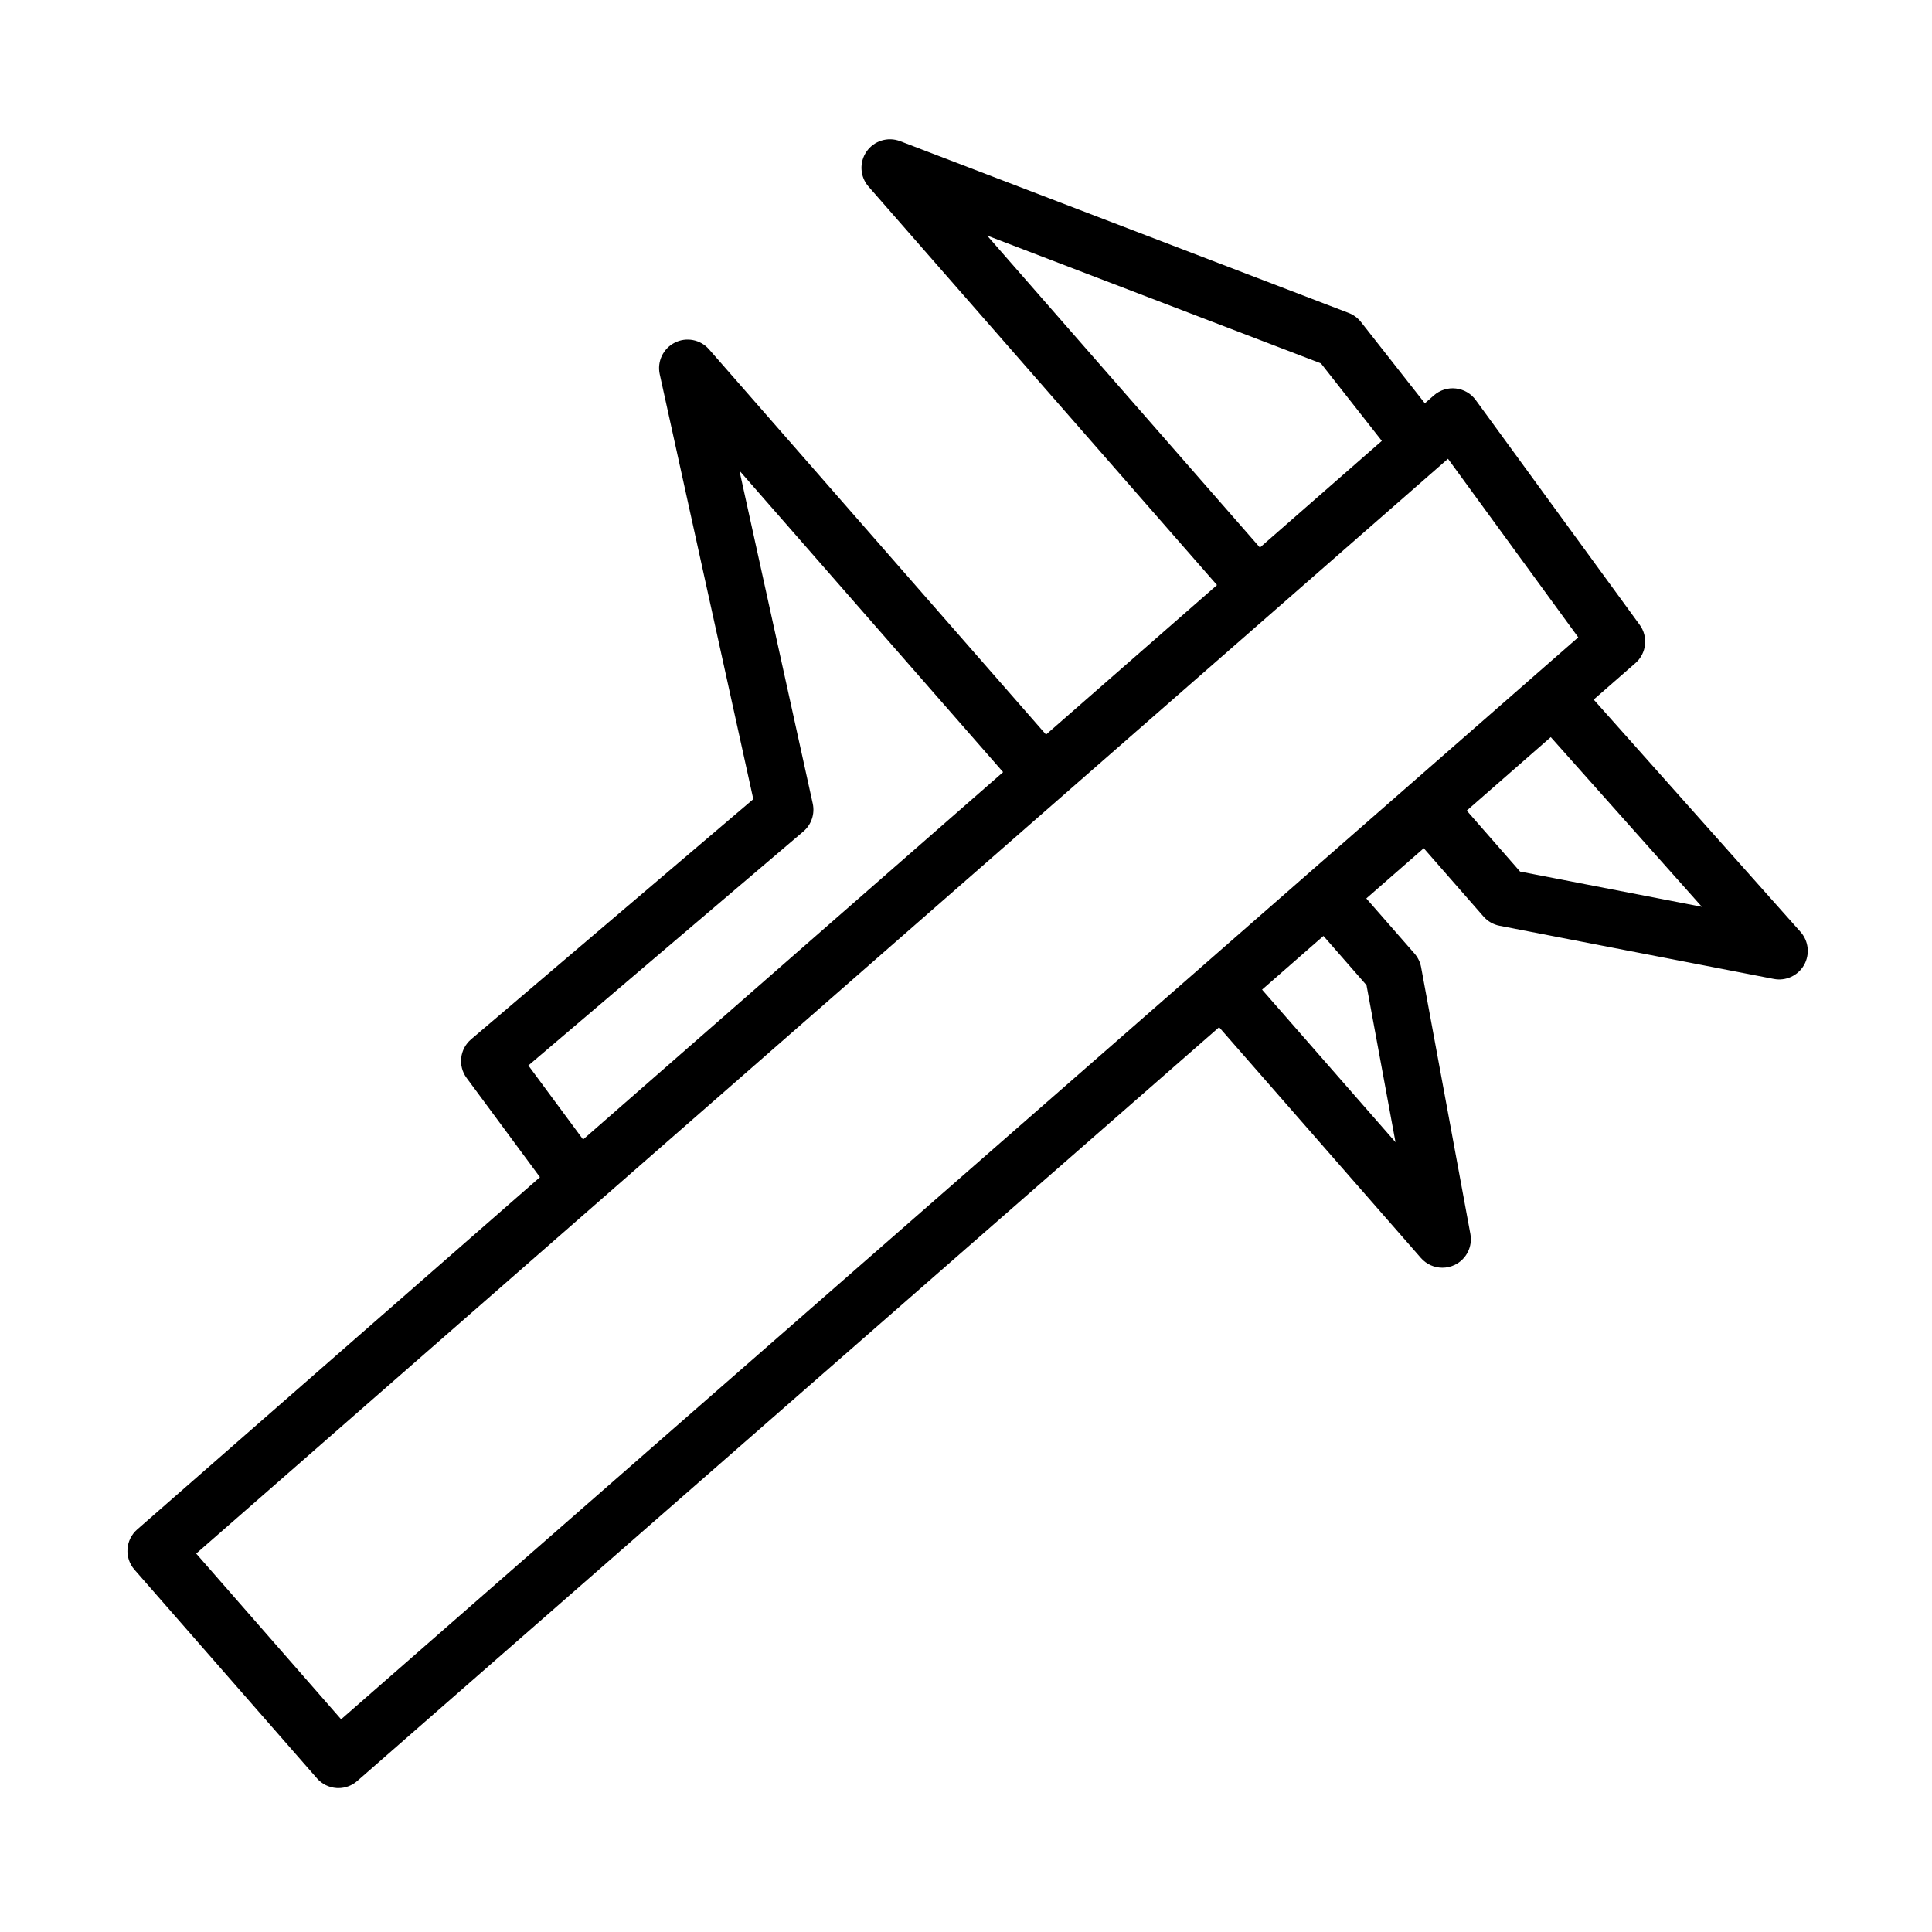 <?xml version="1.0" encoding="UTF-8"?>
<!-- Uploaded to: ICON Repo, www.iconrepo.com, Generator: ICON Repo Mixer Tools -->
<svg fill="#000000" width="800px" height="800px" version="1.1" viewBox="144 144 512 512" xmlns="http://www.w3.org/2000/svg">
 <path d="m621.16 390.97-54.816-61.574 11.059-9.668c2.949-2.574 3.441-6.977 1.133-10.141l-43.457-59.574c-1.25-1.715-3.164-2.828-5.269-3.059-2.09-0.242-4.219 0.422-5.809 1.824l-2.402 2.102-16.938-21.559c-0.848-1.074-1.965-1.898-3.246-2.387l-118.86-45.52c-3.25-1.246-6.922-0.117-8.902 2.734-1.984 2.848-1.777 6.688 0.516 9.297l92.348 105.6-45.312 39.629-89.297-102.09c-2.273-2.606-6.016-3.336-9.094-1.773-3.078 1.559-4.715 5.004-3.977 8.375l24.797 112.6-74.793 63.641c-3.027 2.574-3.543 7.055-1.18 10.246l19.434 26.293-106.74 93.355c-3.144 2.746-3.461 7.523-0.715 10.66l48.355 55.293c1.32 1.512 3.184 2.43 5.184 2.57 0.168 0.012 0.336 0.016 0.504 0.016 1.824 0 3.594-0.66 4.973-1.867l228.42-199.77 53.477 61.148c1.473 1.684 3.562 2.586 5.691 2.586 1.113 0 2.231-0.246 3.285-0.75 3.062-1.484 4.758-4.832 4.137-8.176l-13.059-70.719c-0.246-1.336-0.848-2.578-1.742-3.602l-12.777-14.609 4.176-3.652 11.047-9.656 15.84 18.105c1.109 1.266 2.606 2.125 4.254 2.445l72.676 14.086c3.164 0.613 6.402-0.863 8.004-3.68 1.605-2.82 1.23-6.359-0.926-8.777zm-215.57-184.55 88.469 33.875 16.141 20.547-32.309 28.258zm-121.57 219.94 72.883-62.016c2.125-1.812 3.082-4.648 2.484-7.379l-19.434-88.242 69.879 79.898-111.31 97.355zm-49.621 173.27-38.406-43.918 331.74-290.13 34.52 47.316-11.633 10.172-0.004 0.004v0.004l-60.141 52.598c-0.004 0.004-0.004 0.012-0.012 0.012l-27.633 24.168h-0.004c-0.004 0 0 0 0 0.004zm271.74-194.55 7.684 41.613-35.363-40.43 16.27-14.227zm40.695-30.102-14.133-16.156 22.27-19.477 40.043 44.969z"/>
</svg>